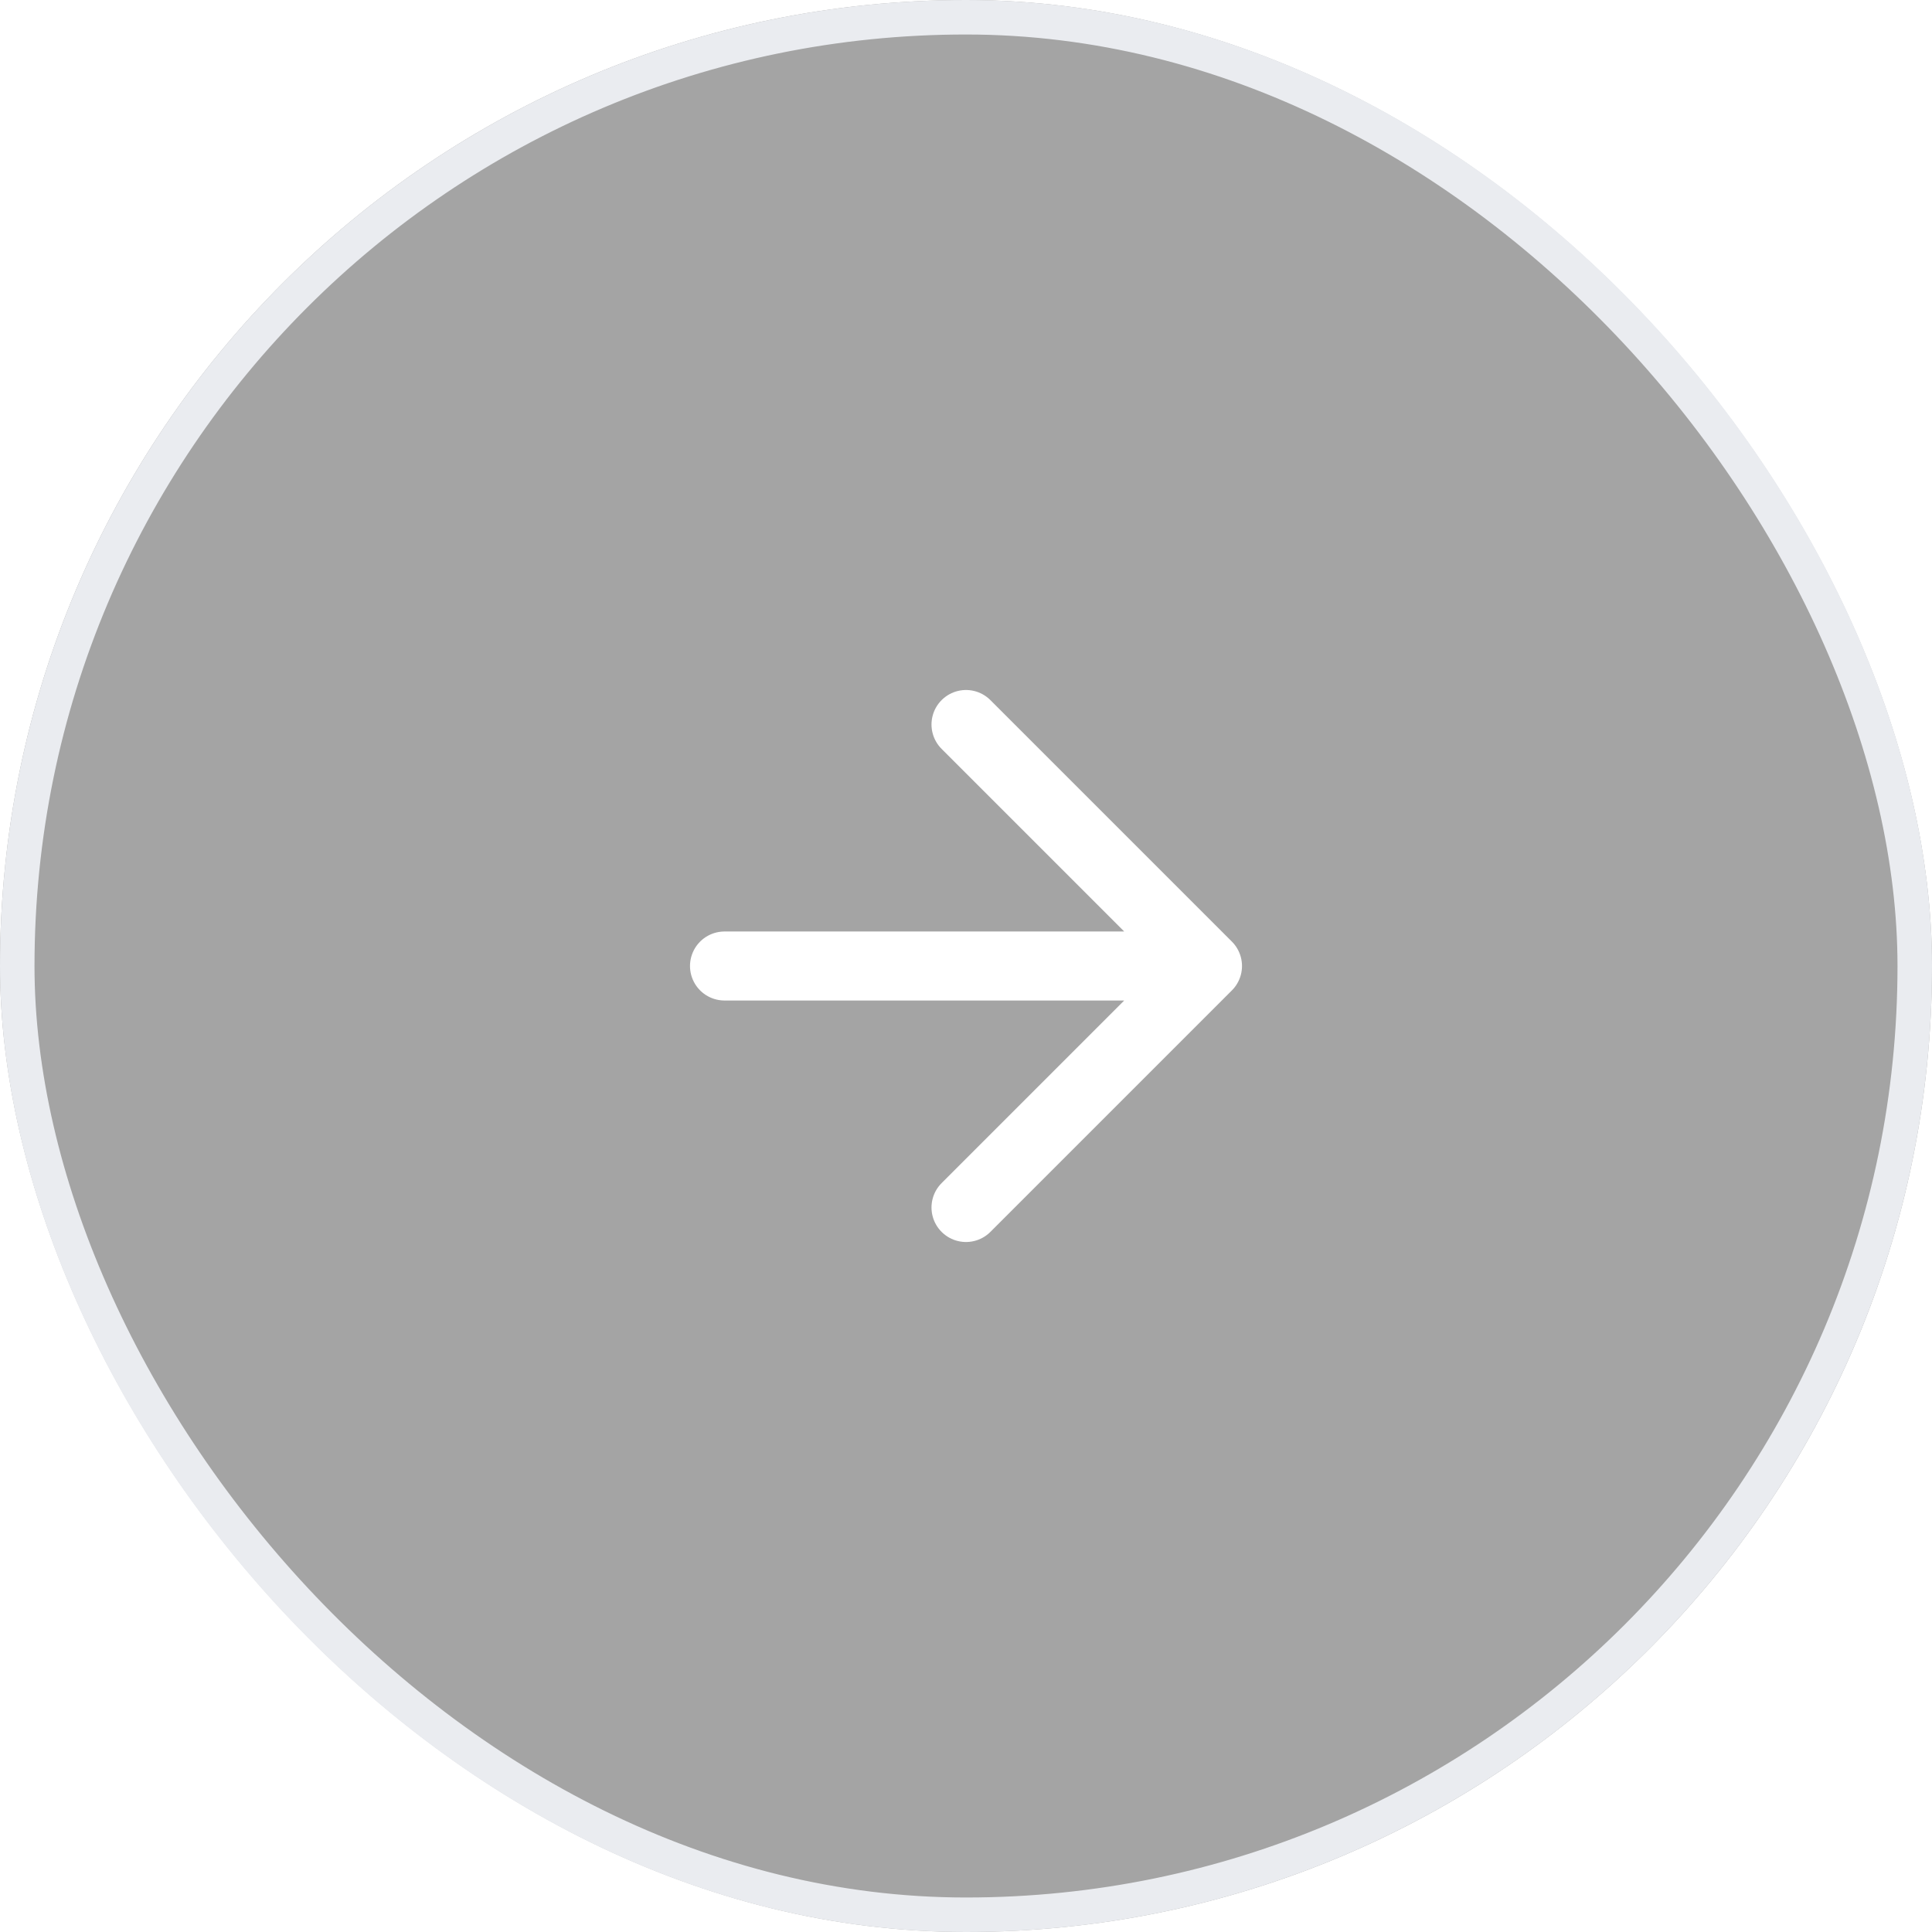 <svg width="56" height="56" viewBox="0 0 56 56" fill="none" xmlns="http://www.w3.org/2000/svg">
<g filter="url(#filter0_b_640_3021)">
<rect width="56" height="56" rx="28" fill="#8D8D8D" fill-opacity="0.8"/>
<rect x="0.5" y="0.5" width="55" height="55" rx="27.5" stroke="#EAECF0"/>
<path d="M21 28H35M35 28L28 21M35 28L28 35" stroke="white" stroke-width="2" stroke-linecap="round" stroke-linejoin="round"/>
</g>
<defs>
<filter id="filter0_b_640_3021" x="-8" y="-8" width="72" height="72" filterUnits="userSpaceOnUse" color-interpolation-filters="sRGB">
<feFlood flood-opacity="0" result="BackgroundImageFix"/>
<feGaussianBlur in="BackgroundImageFix" stdDeviation="4"/>
<feComposite in2="SourceAlpha" operator="in" result="effect1_backgroundBlur_640_3021"/>
<feBlend mode="normal" in="SourceGraphic" in2="effect1_backgroundBlur_640_3021" result="shape"/>
</filter>
</defs>
</svg>
